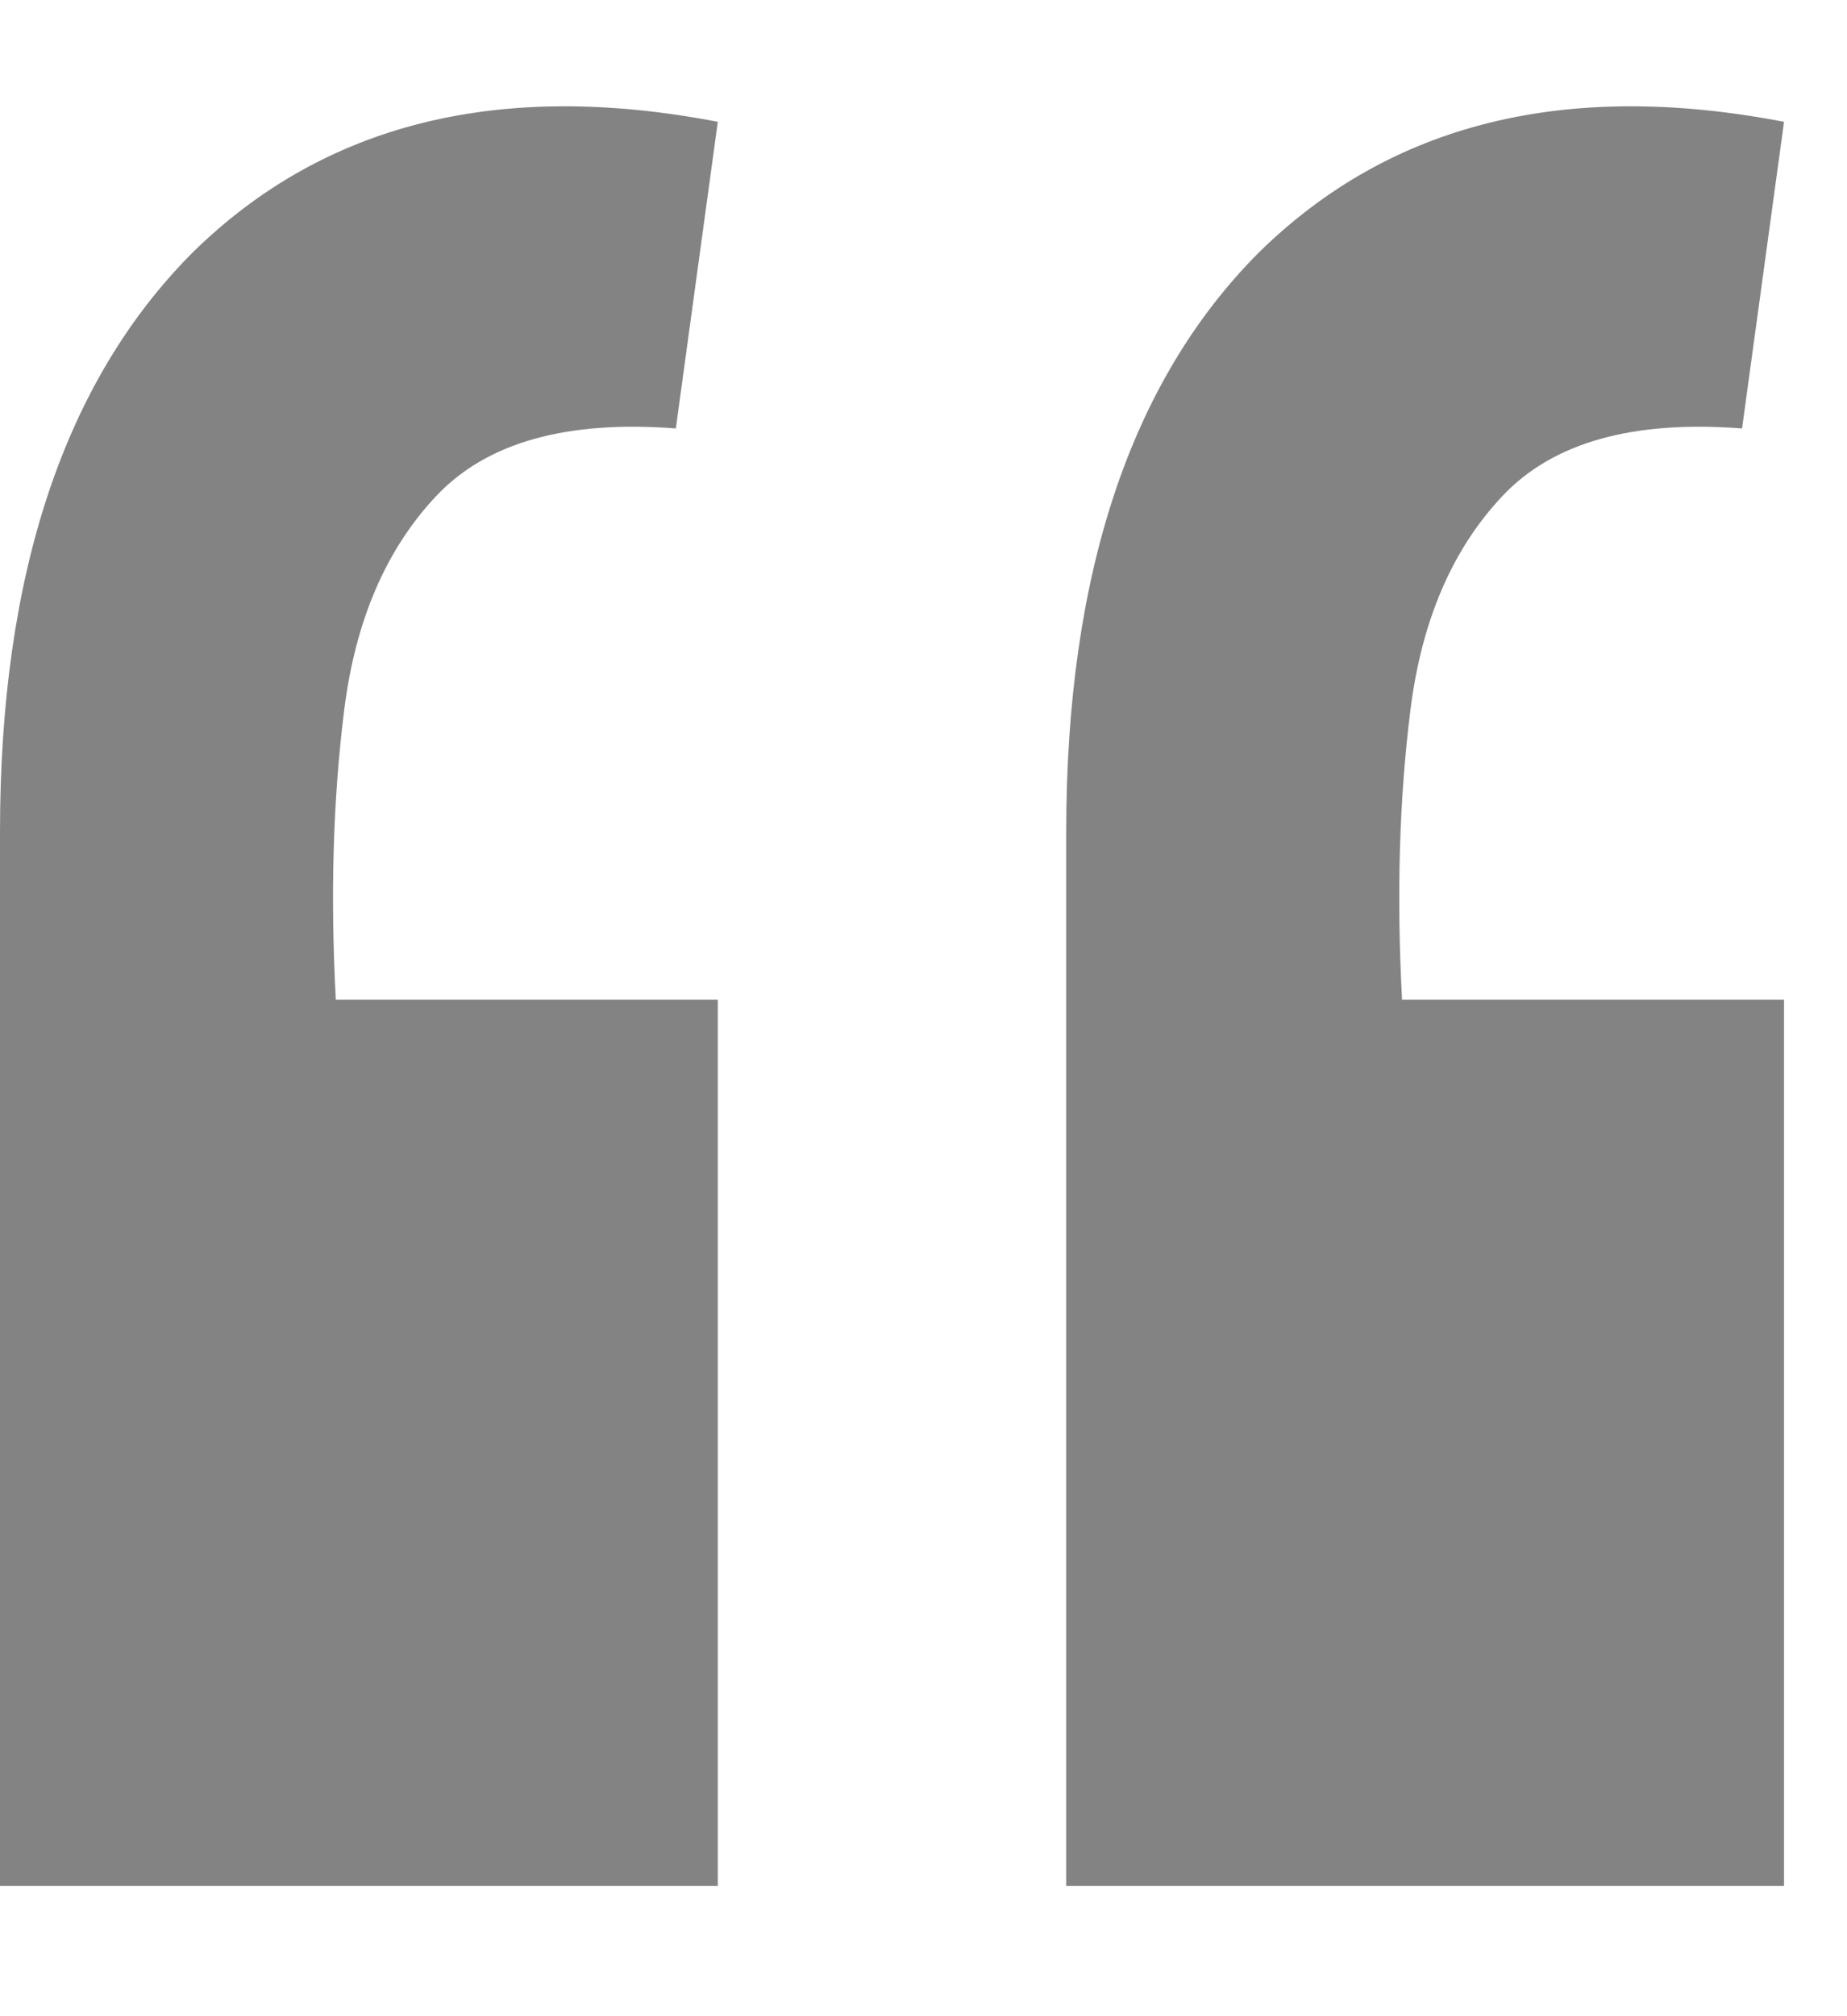 <?xml version="1.0" encoding="UTF-8"?> <svg xmlns="http://www.w3.org/2000/svg" width="11" height="12" viewBox="0 0 11 12" fill="none"> <path d="M10.625 0.725L10.375 2.55C9.725 2.5 9.25 2.633 8.95 2.95C8.65 3.267 8.467 3.692 8.4 4.225C8.333 4.758 8.317 5.333 8.35 5.95H10.625V11.225H6.35V4.95C6.35 3.417 6.733 2.267 7.5 1.5C8.283 0.733 9.325 0.475 10.625 0.725ZM4.275 0.725L4.025 2.55C3.375 2.5 2.9 2.633 2.6 2.95C2.3 3.267 2.117 3.692 2.05 4.225C1.983 4.758 1.967 5.333 2 5.95H4.275V11.225H2.83122e-07V4.95C2.83122e-07 3.417 0.383 2.267 1.15 1.5C1.933 0.733 2.975 0.475 4.275 0.725Z" fill="#838383"></path> </svg> 